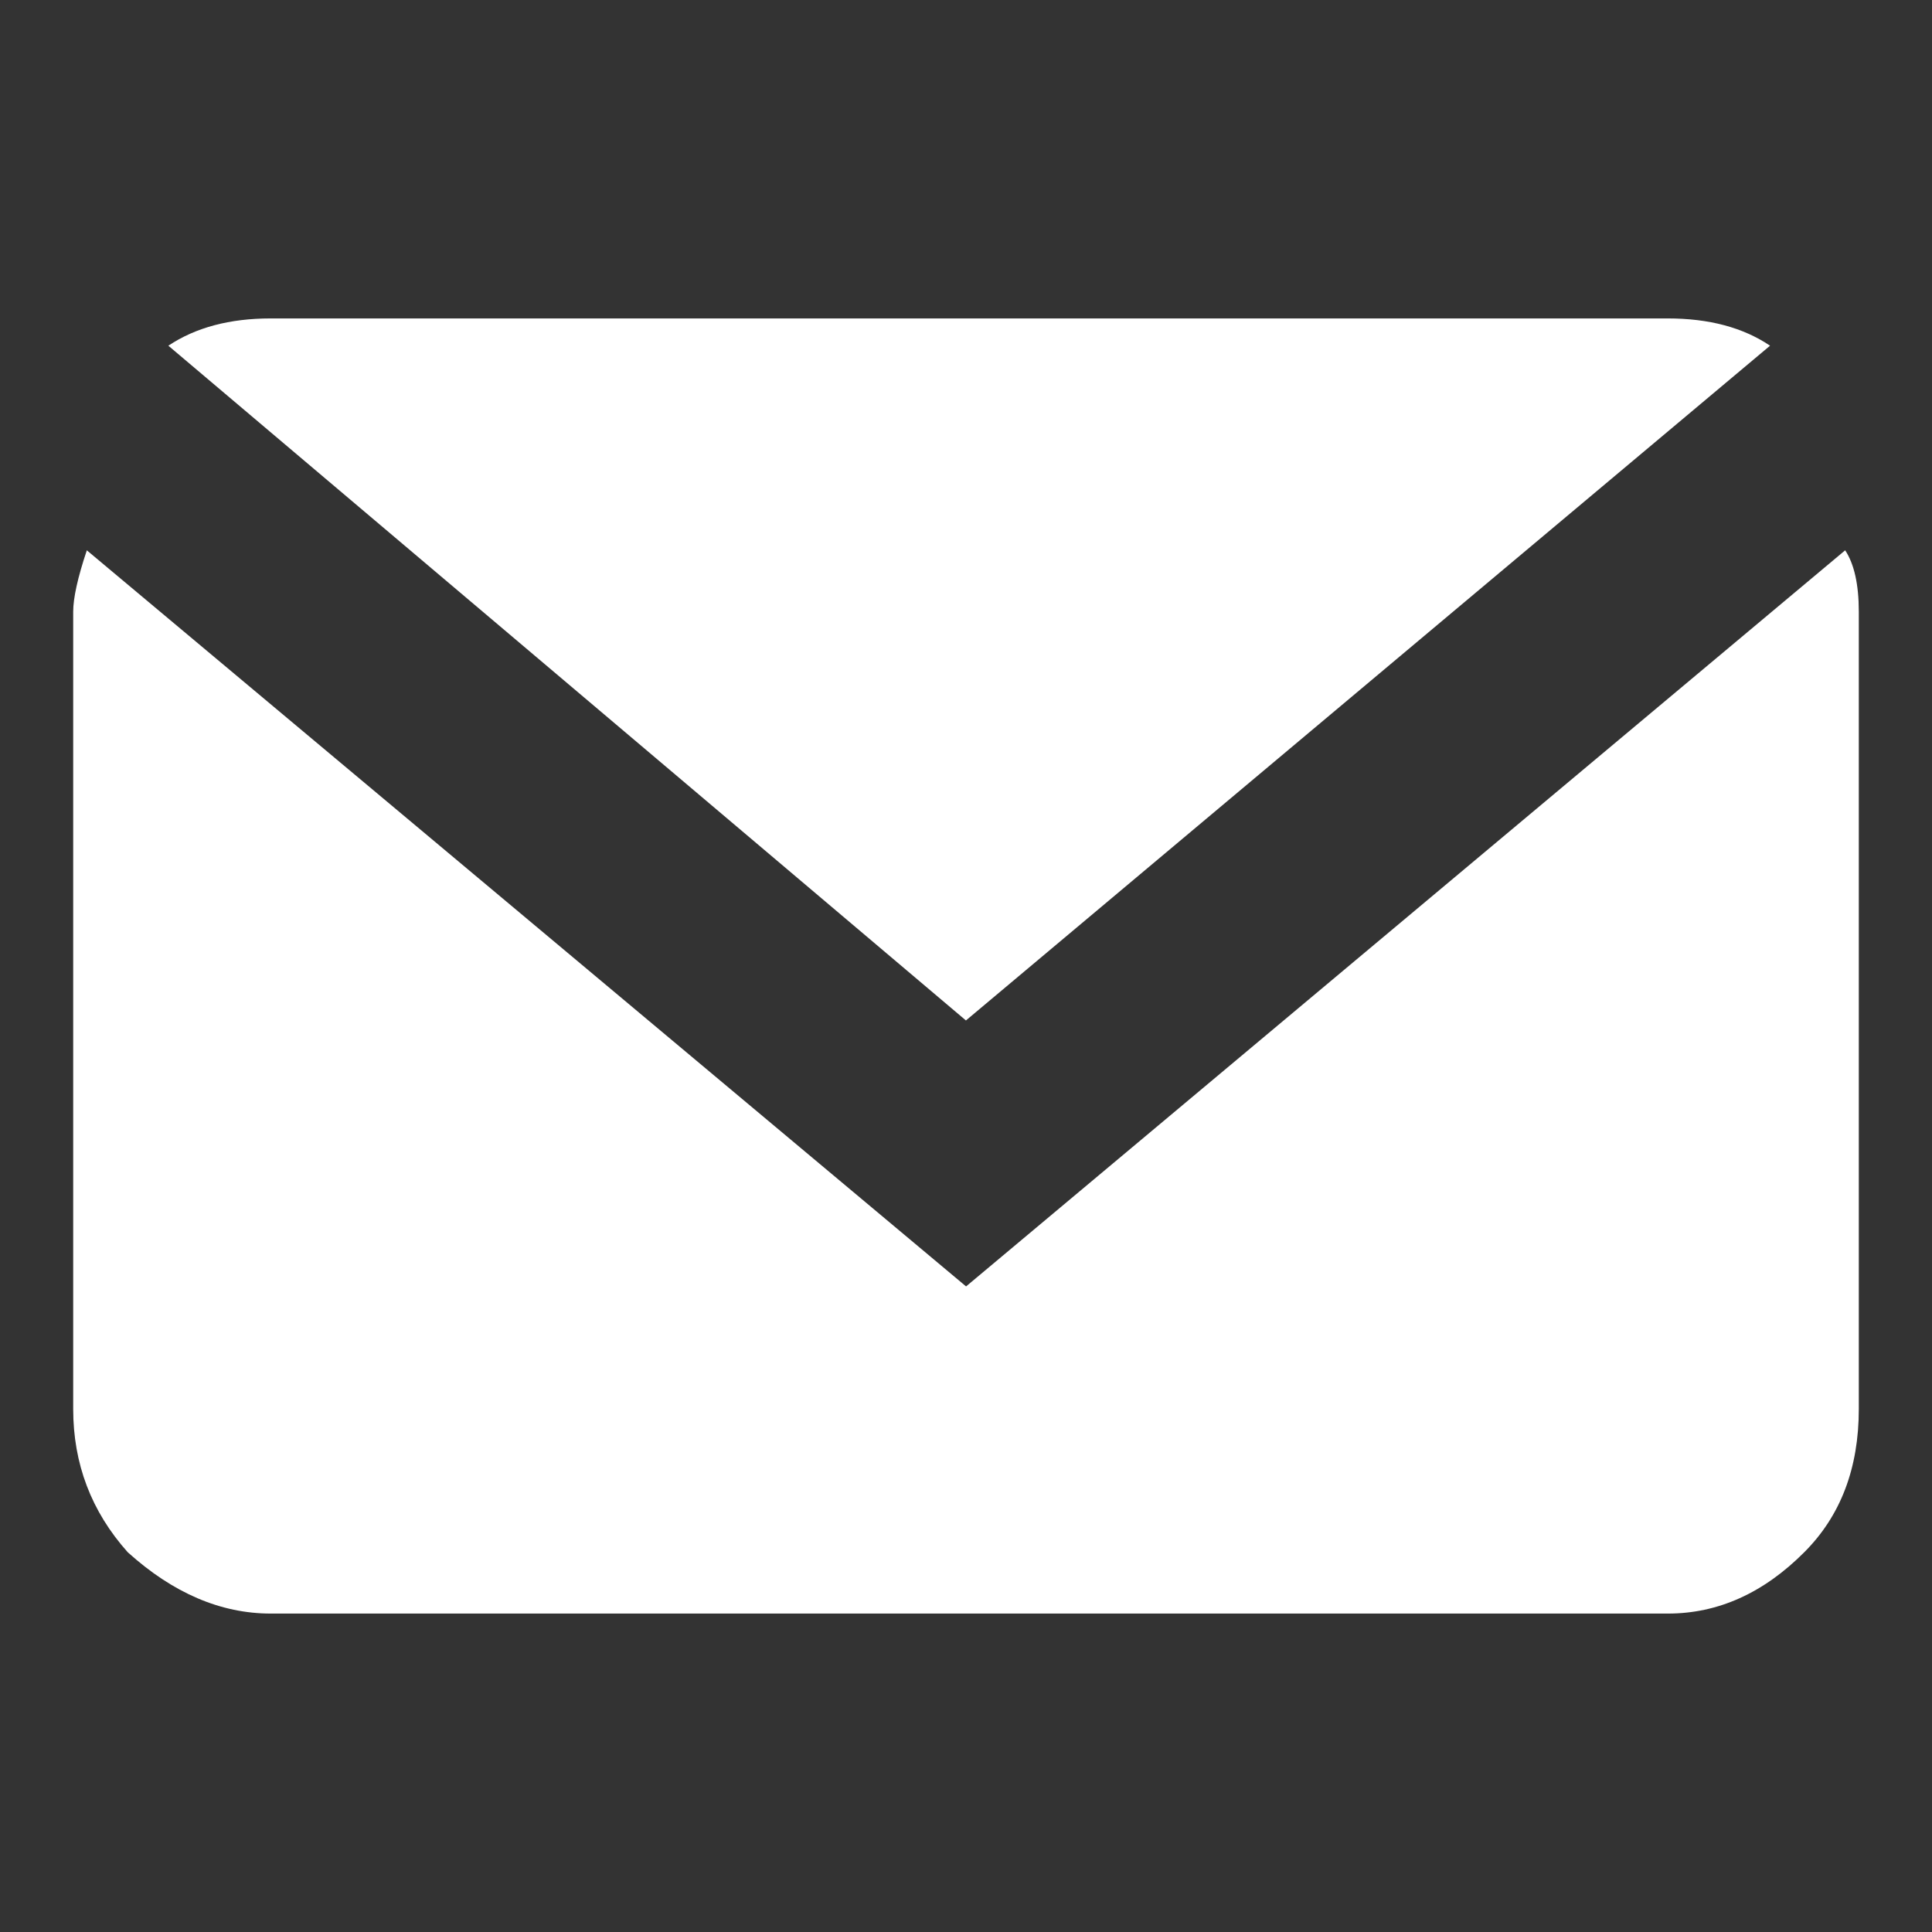 <?xml version="1.0" encoding="utf-8"?>
<!-- Generator: Adobe Illustrator 16.0.0, SVG Export Plug-In . SVG Version: 6.00 Build 0)  -->
<!DOCTYPE svg PUBLIC "-//W3C//DTD SVG 1.1//EN" "http://www.w3.org/Graphics/SVG/1.1/DTD/svg11.dtd">
<svg version="1.1" id="Capa_1" xmlns="http://www.w3.org/2000/svg" xmlns:xlink="http://www.w3.org/1999/xlink" x="0px" y="0px"
	 width="14.173px" height="14.173px" viewBox="0 0 14.173 14.173" enable-background="new 0 0 14.173 14.173" xml:space="preserve">
<rect x="0" y="0" width="14.173" height="14.173" fill="#333333" stroke="none"/>
<path fill-rule="evenodd" clip-rule="evenodd" fill="#FFFFFF" d="M12.235,2.336c0.301,0,0.551,0.066,0.75,0.2l-5.899,4.95
	l-5.851-4.95c0.201-0.134,0.451-0.2,0.75-0.2H12.235z M13.536,4.037c0.066,0.1,0.1,0.25,0.1,0.45v5.85c0,0.433-0.133,0.783-0.4,1.05
	c-0.299,0.3-0.633,0.45-1,0.45H1.986c-0.366,0-0.717-0.15-1.049-0.45c-0.268-0.3-0.4-0.65-0.4-1.05v-5.85c0-0.1,0.033-0.25,0.1-0.45
	l6.45,5.4L13.536,4.037z"/>
</svg>
